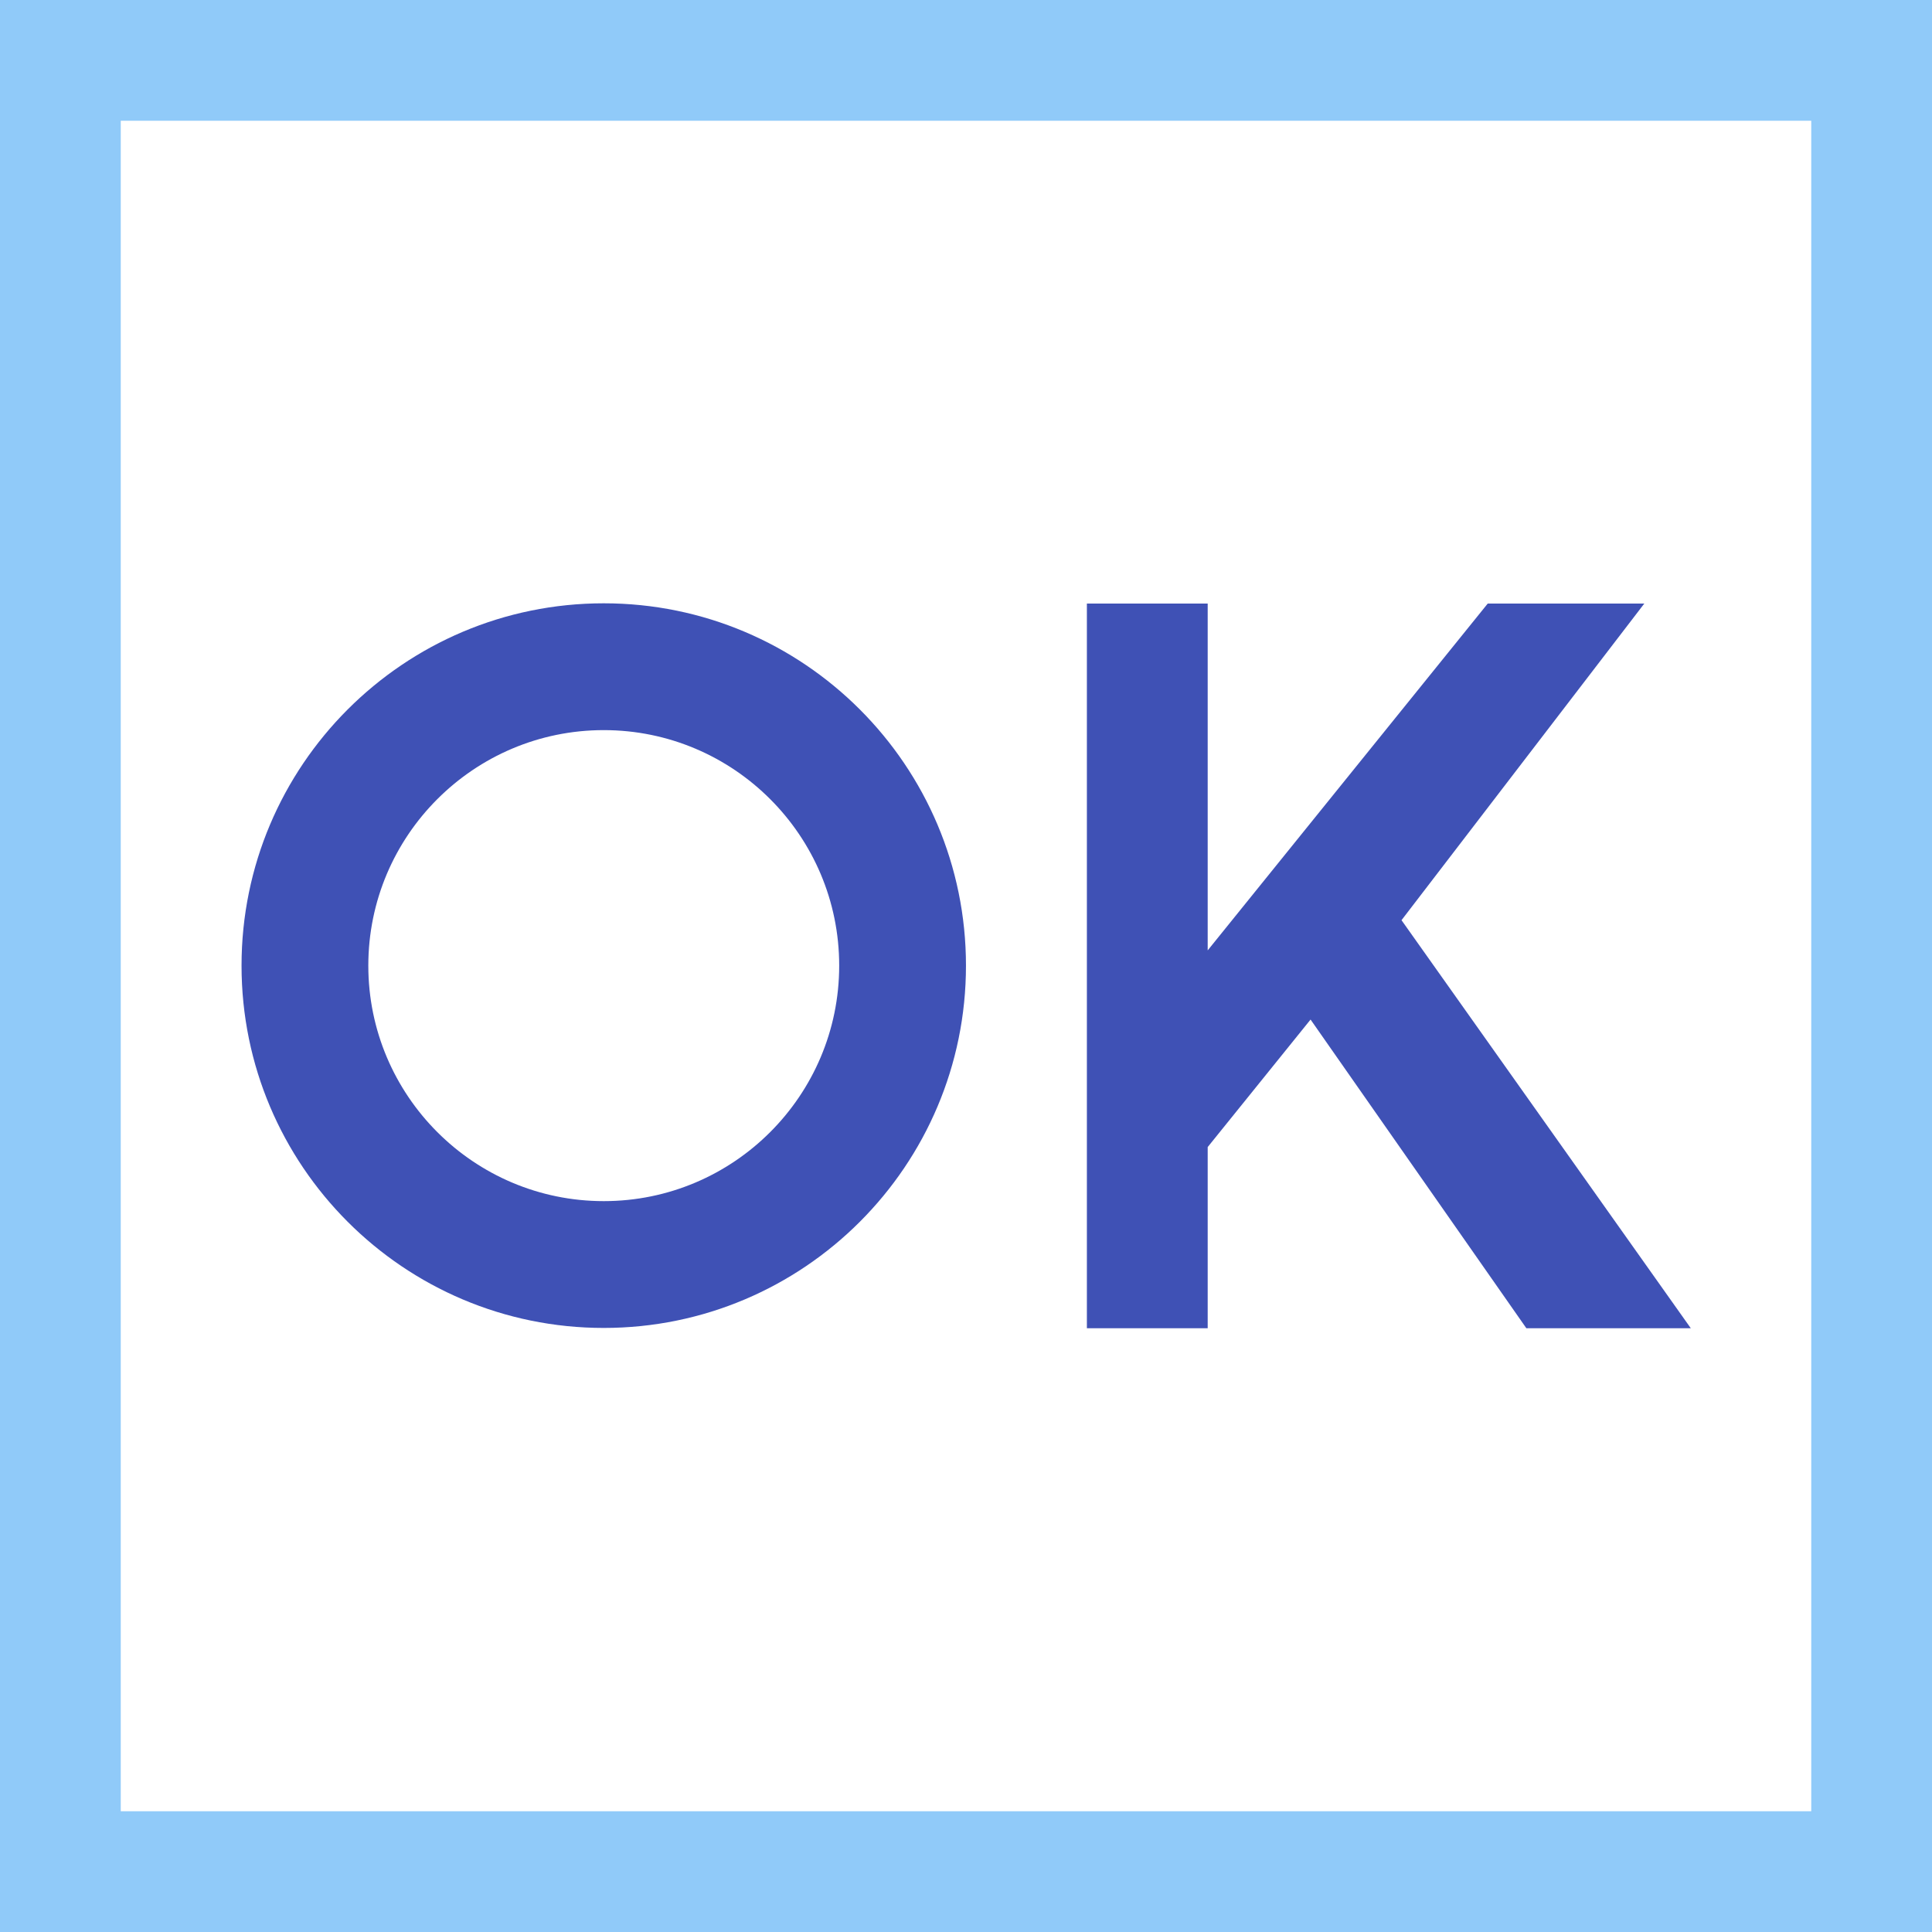 <?xml version="1.0" encoding="UTF-8" standalone="no"?>
<!DOCTYPE svg PUBLIC "-//W3C//DTD SVG 1.1//EN" "http://www.w3.org/Graphics/SVG/1.1/DTD/svg11.dtd">
<svg width="100%" height="100%" viewBox="0 0 16 16" version="1.1" xmlns="http://www.w3.org/2000/svg" xmlns:xlink="http://www.w3.org/1999/xlink" xml:space="preserve" xmlns:serif="http://www.serif.com/" style="fill-rule:evenodd;clip-rule:evenodd;stroke-linejoin:round;stroke-miterlimit:1.414;">
    <rect x="0" y="0" width="16" height="16" style="fill:white;"/>
    <path d="M16,16L0,16L0,0L16,0L16,16ZM1,1L1,15L15,15L15,1L1,1Z" style="fill:rgb(144,202,249);"/>
    <g id="text56537" transform="matrix(0.99,0,0,0.872,1.638,10.939)">
        <g transform="matrix(0.968,0,0,1.028,0.404,0.07)">
            <path d="M11.064,0L9.199,-2.852L8.31,-1.674L8.31,0L7.266,0L7.266,-6.695L8.31,-6.695L8.31,-3.491L10.73,-6.695L12.083,-6.695L9.985,-3.77L12.485,0L11.064,0Z" style="fill:rgb(63,81,181);fill-rule:nonzero;"/>
        </g>
        <g transform="matrix(1.01,0,0,1.147,-1.654,-12.55)">
            <path d="M5,5C6.656,5 8,6.344 8,8C8,9.656 6.656,11 5,11C3.344,11 2,9.656 2,8C2,6.344 3.344,5 5,5ZM5,6.05C6.076,6.05 6.95,6.924 6.95,8C6.95,9.076 6.076,9.95 5,9.95C3.924,9.95 3.05,9.076 3.05,8C3.05,6.924 3.924,6.05 5,6.05Z" style="fill:rgb(63,81,181);"/>
        </g>
    </g>
</svg>
